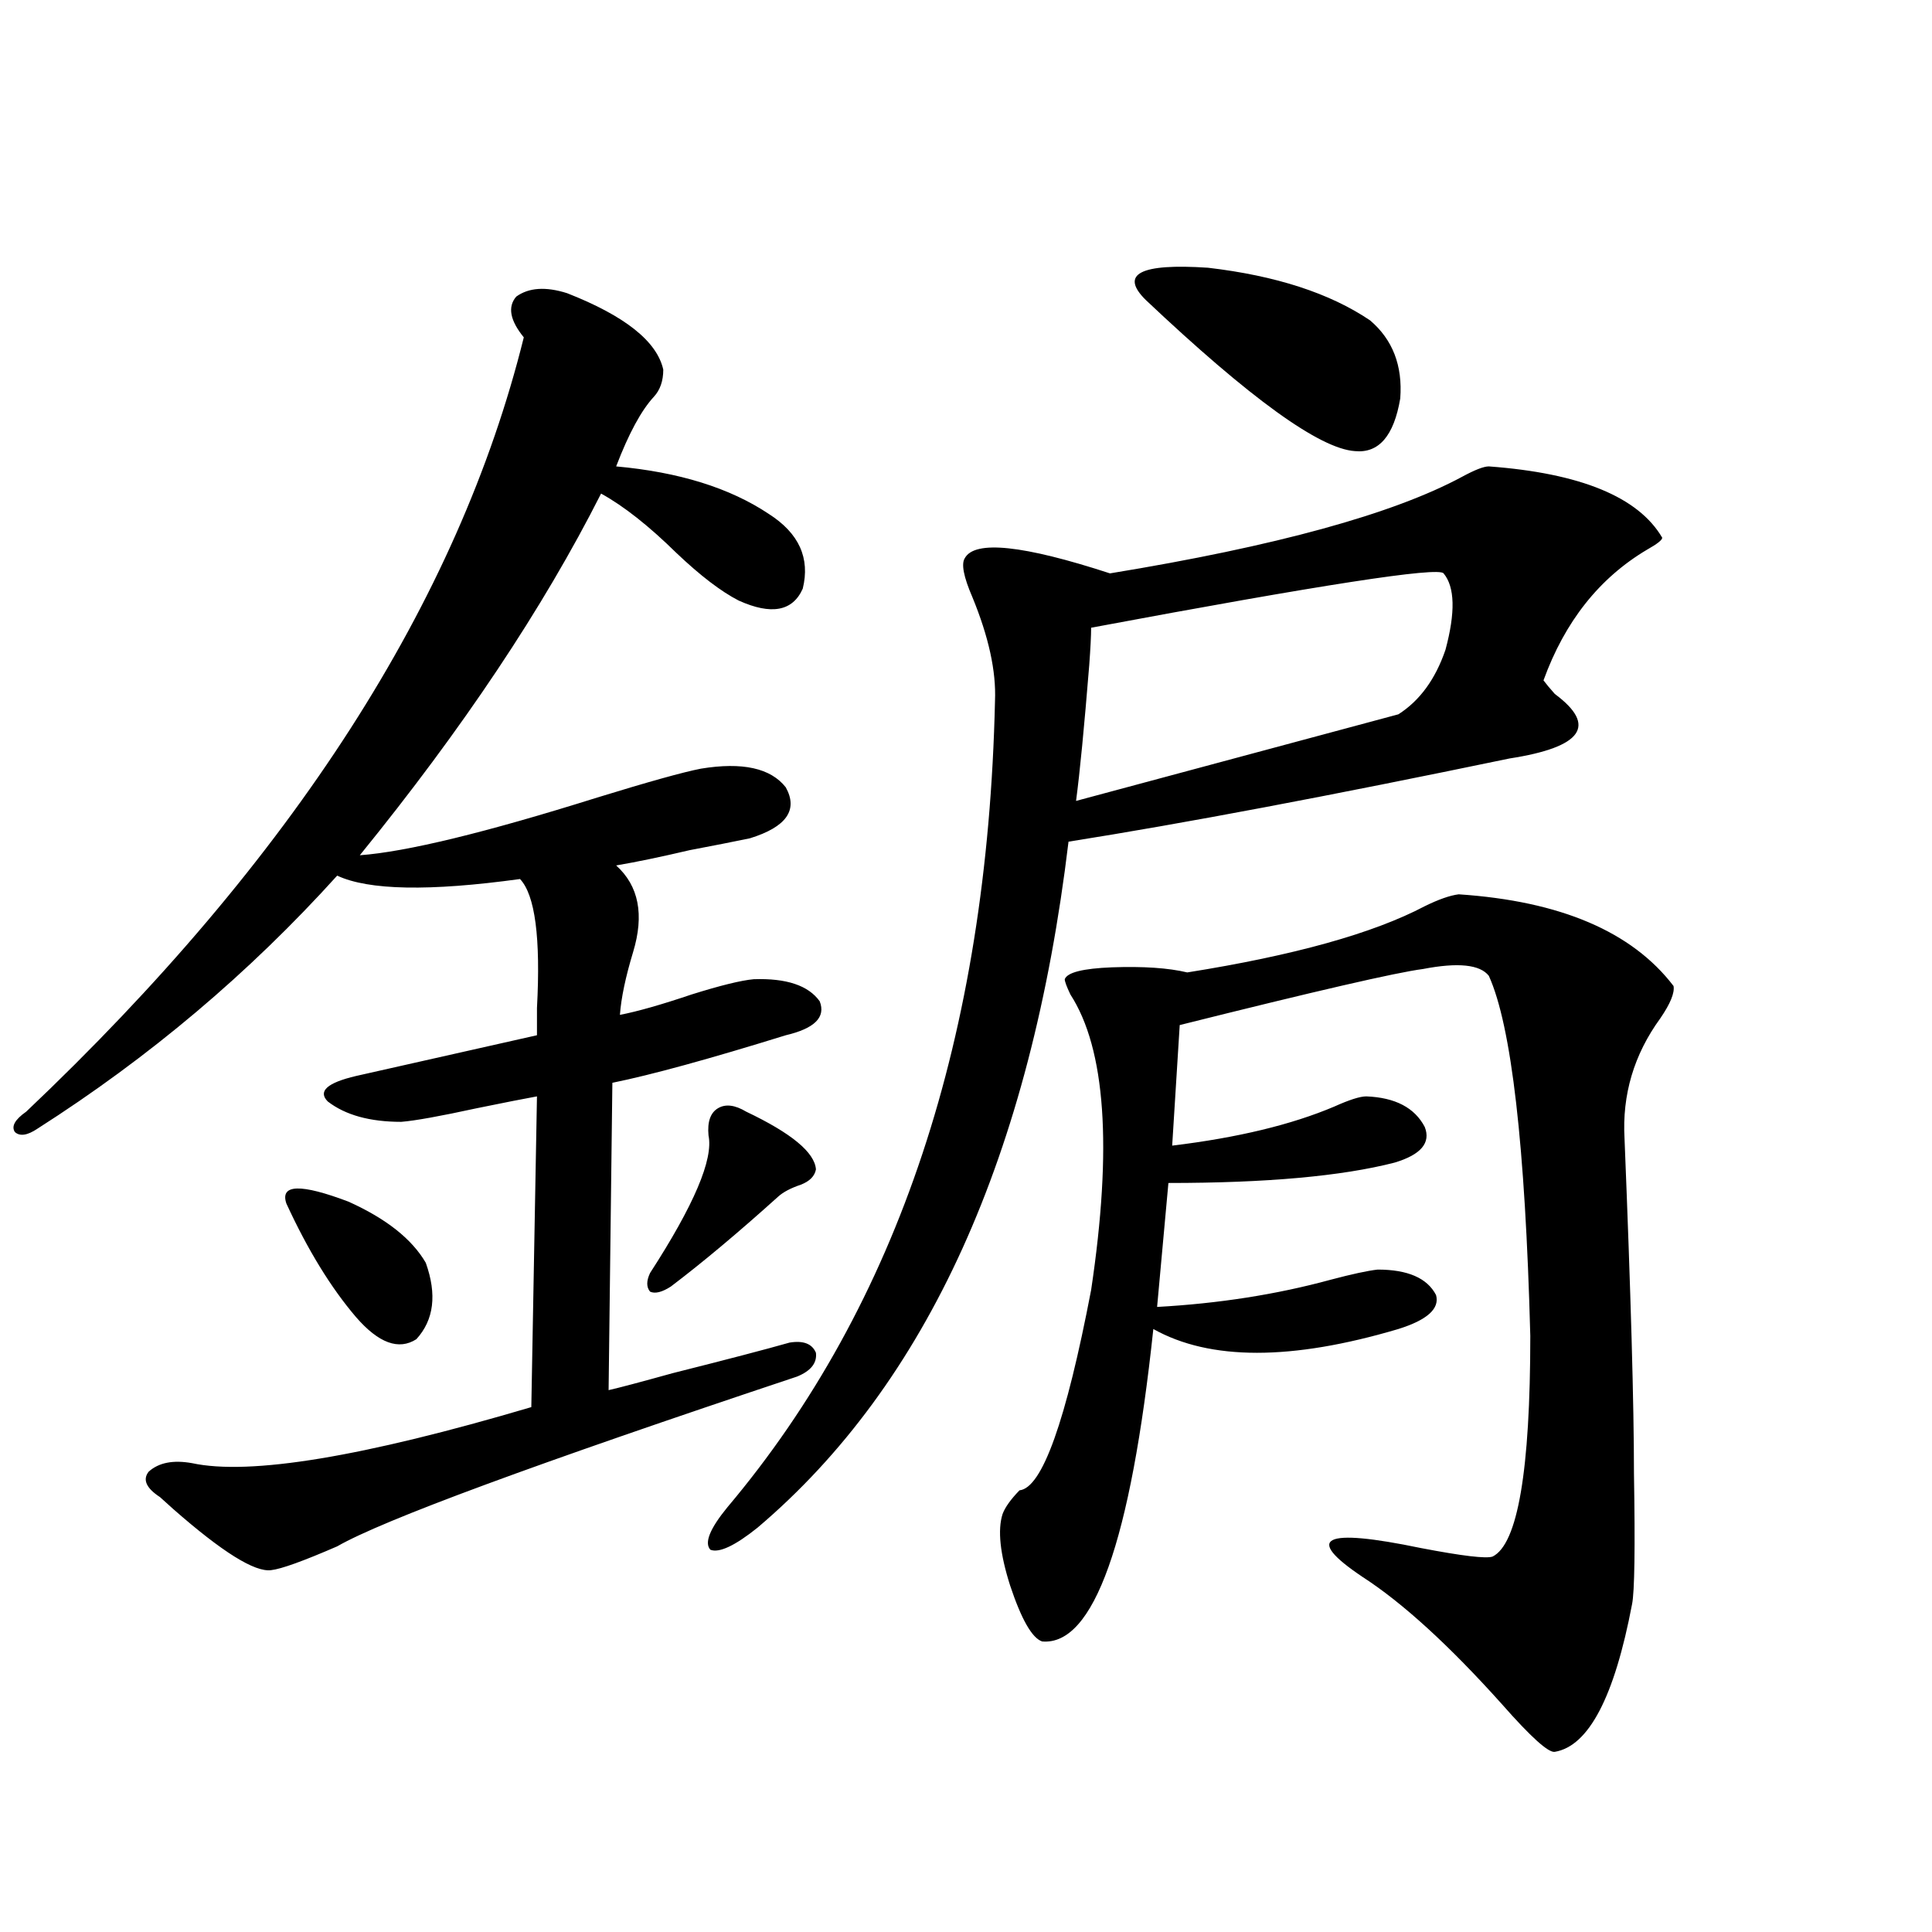 <?xml version="1.0" encoding="utf-8"?>
<!-- Generator: Adobe Illustrator 16.0.0, SVG Export Plug-In . SVG Version: 6.00 Build 0)  -->
<!DOCTYPE svg PUBLIC "-//W3C//DTD SVG 1.1//EN" "http://www.w3.org/Graphics/SVG/1.1/DTD/svg11.dtd">
<svg version="1.1" id="图层_1" xmlns="http://www.w3.org/2000/svg" xmlns:xlink="http://www.w3.org/1999/xlink" x="0px" y="0px"
	 width="1000px" height="1000px" viewBox="0 0 1000 1000" enable-background="new 0 0 1000 1000" xml:space="preserve">
<path d="M293.554,151.762c29.908,11.729,46.493,24.912,49.755,39.551c0,5.864-1.631,10.547-4.878,14.063
	c-6.509,7.031-13.018,19.048-19.512,36.035c32.515,2.939,58.855,11.138,79.022,24.609c15.609,9.971,21.463,22.852,17.561,38.672
	c-5.213,11.729-16.265,13.774-33.17,6.152c-9.115-4.683-19.847-12.881-32.194-24.609c-14.313-14.063-27.316-24.307-39.023-30.762
	c-29.923,59.189-71.553,121.592-124.875,187.207c24.055-1.758,65.029-11.714,122.924-29.883
	c26.661-8.198,44.542-13.184,53.657-14.941c21.463-3.516,36.097-0.288,43.901,9.668c6.494,11.729,0.32,20.518-18.536,26.367
	c-8.46,1.758-18.871,3.818-31.219,6.152c-14.969,3.516-27.651,6.152-38.048,7.91c11.707,10.547,14.634,25.488,8.78,44.824
	c-3.902,12.896-6.188,23.73-6.829,32.52c9.101-1.758,21.463-5.273,37.072-10.547c14.954-4.683,25.686-7.319,32.194-7.91
	c16.905-0.576,28.292,3.228,34.146,11.426c3.247,8.213-2.606,14.063-17.561,17.578c-39.679,12.305-69.602,20.518-89.754,24.609
	l-1.951,159.082c5.198-1.167,16.25-4.092,33.17-8.789c27.957-7.031,48.124-12.305,60.486-15.82
	c7.149-1.167,11.707,0.591,13.658,5.273c0.641,5.273-2.606,9.38-9.756,12.305c-135.286,45.127-214.629,74.419-238.043,87.891
	c-17.561,7.622-28.947,11.729-34.146,12.305c-8.46,1.182-25.365-9.365-50.73-31.641c-3.262-2.925-5.533-4.971-6.829-6.152
	c-7.164-4.683-9.115-9.077-5.854-13.184c5.198-4.683,12.683-6.152,22.438-4.395c29.908,6.455,88.443-3.213,175.605-29.004
	l2.927-160.84c-6.509,1.182-16.92,3.228-31.219,6.152c-18.871,4.106-31.874,6.455-39.023,7.031
	c-16.265,0-28.947-3.516-38.048-10.547c-5.213-5.273-0.335-9.668,14.634-13.184c36.417-8.198,67.636-15.229,93.656-21.094
	c0-2.925,0-7.607,0-14.063c1.951-36.323-0.976-58.584-8.78-66.797c-46.828,6.455-78.382,5.864-94.632-1.758
	C129,503.627,77.294,547.27,19.414,584.184c-5.213,3.516-9.115,4.106-11.707,1.758c-1.951-2.925,0-6.44,5.854-10.547
	C151.438,444.74,237.29,311.146,271.115,174.613c-7.164-8.789-8.46-15.82-3.902-21.094
	C273.707,148.837,282.487,148.246,293.554,151.762z M148.191,622.855c-3.262-9.956,7.47-10.244,32.194-0.879
	c19.512,8.789,32.835,19.336,39.999,31.641c5.854,16.411,4.223,29.595-4.878,39.551c-9.115,5.864-19.512,2.061-31.219-11.426
	C171.271,666.513,159.243,646.889,148.191,622.855z M386.234,575.395c23.414,11.138,35.441,21.094,36.097,29.883
	c-0.655,3.516-3.262,6.152-7.805,7.91c-5.213,1.758-9.115,3.818-11.707,6.152c-20.822,18.76-39.358,34.277-55.608,46.582
	c-4.558,2.939-8.14,3.818-10.731,2.637c-1.951-2.334-1.951-5.562,0-9.668c22.759-35.156,32.835-58.887,30.243-71.191
	c-0.655-7.031,0.976-11.714,4.878-14.063C375.503,571.303,380.381,571.879,386.234,575.395z M770.615,241.41
	c47.469,3.516,77.392,15.82,89.754,36.914c0,1.182-2.606,3.228-7.805,6.152c-24.725,14.653-42.605,37.217-53.657,67.676
	c1.296,1.758,3.247,4.106,5.854,7.031c22.104,16.411,14.299,27.549-23.414,33.398c-93.016,19.336-169.111,33.701-228.287,43.066
	c-19.512,162.31-73.169,280.674-160.972,355.078c-11.707,9.38-19.847,13.184-24.39,11.426c-3.262-3.516-0.335-10.835,8.78-21.973
	c88.443-104.878,134.631-244.033,138.533-417.48c0.641-15.229-3.262-33.096-11.707-53.613c-4.558-10.547-5.854-17.275-3.902-20.215
	c5.198-9.365,30.243-6.729,75.12,7.91c85.852-14.063,146.658-30.762,182.435-50.098C763.451,243.168,768.009,241.41,770.615,241.41z
	 M755.006,462.895c52.682,3.516,89.754,19.336,111.217,47.461c0.641,3.516-1.631,9.092-6.829,16.699
	c-13.658,18.76-19.847,39.551-18.536,62.402c3.247,80.283,4.878,137.988,4.878,173.145c0.641,38.672,0.32,61.235-0.976,67.676
	c-9.115,48.038-22.438,73.526-39.999,76.465c-3.262,0.577-12.362-7.621-27.316-24.609c-27.316-30.473-51.386-52.445-72.193-65.918
	c-30.578-20.503-20.487-25.488,30.243-14.941c21.463,4.106,33.811,5.576,37.072,4.395c13.003-6.44,19.512-44.521,19.512-114.258
	c-2.606-98.438-9.756-160.537-21.463-186.328c-4.558-5.85-15.944-7.031-34.146-3.516c-13.658,1.758-55.608,11.426-125.851,29.004
	l-3.902,62.402c33.811-4.092,61.782-10.835,83.9-20.215c7.805-3.516,13.323-5.273,16.585-5.273
	c14.954,0.591,25.03,5.864,30.243,15.82c3.247,8.213-1.951,14.365-15.609,18.457c-27.316,7.031-66.34,10.547-117.07,10.547
	l-5.854,64.16c31.859-1.758,61.782-6.44,89.754-14.063c11.052-2.925,19.177-4.683,24.39-5.273c15.609,0,25.686,4.395,30.243,13.184
	c1.951,7.031-4.558,12.896-19.512,17.578c-55.288,16.411-97.559,16.411-126.826,0c-11.707,110.166-30.898,164.054-57.56,161.719
	c-5.213-1.758-10.731-11.426-16.585-29.004c-5.213-16.396-6.509-28.701-3.902-36.914c1.296-3.516,4.223-7.607,8.78-12.305
	c11.707-1.167,24.055-35.732,37.072-103.711c11.052-73.828,7.47-124.805-10.731-152.93c-1.951-4.092-2.927-6.729-2.927-7.91
	c1.296-3.516,9.421-5.562,24.39-6.152c16.25-0.576,29.268,0.303,39.023,2.637c55.273-8.789,96.248-20.215,122.924-34.277
	C744.595,465.531,750.448,463.485,755.006,462.895z M747.201,296.781c-2.606-3.516-63.413,5.864-182.435,28.125
	c0,4.106-0.335,10.547-0.976,19.336c-2.606,32.231-4.878,55.674-6.829,70.313l166.825-44.824
	c11.052-7.031,19.177-18.154,24.39-33.398C753.375,316.996,753.055,303.813,747.201,296.781z M593.059,155.277
	c-13.658-13.472-2.927-19.033,32.194-16.699c35.121,4.106,63.078,13.184,83.9,27.246c11.707,9.971,16.905,23.442,15.609,40.43
	c-3.262,19.336-11.066,28.428-23.414,27.246C683.133,232.333,647.036,206.254,593.059,155.277z"/>
</svg>
